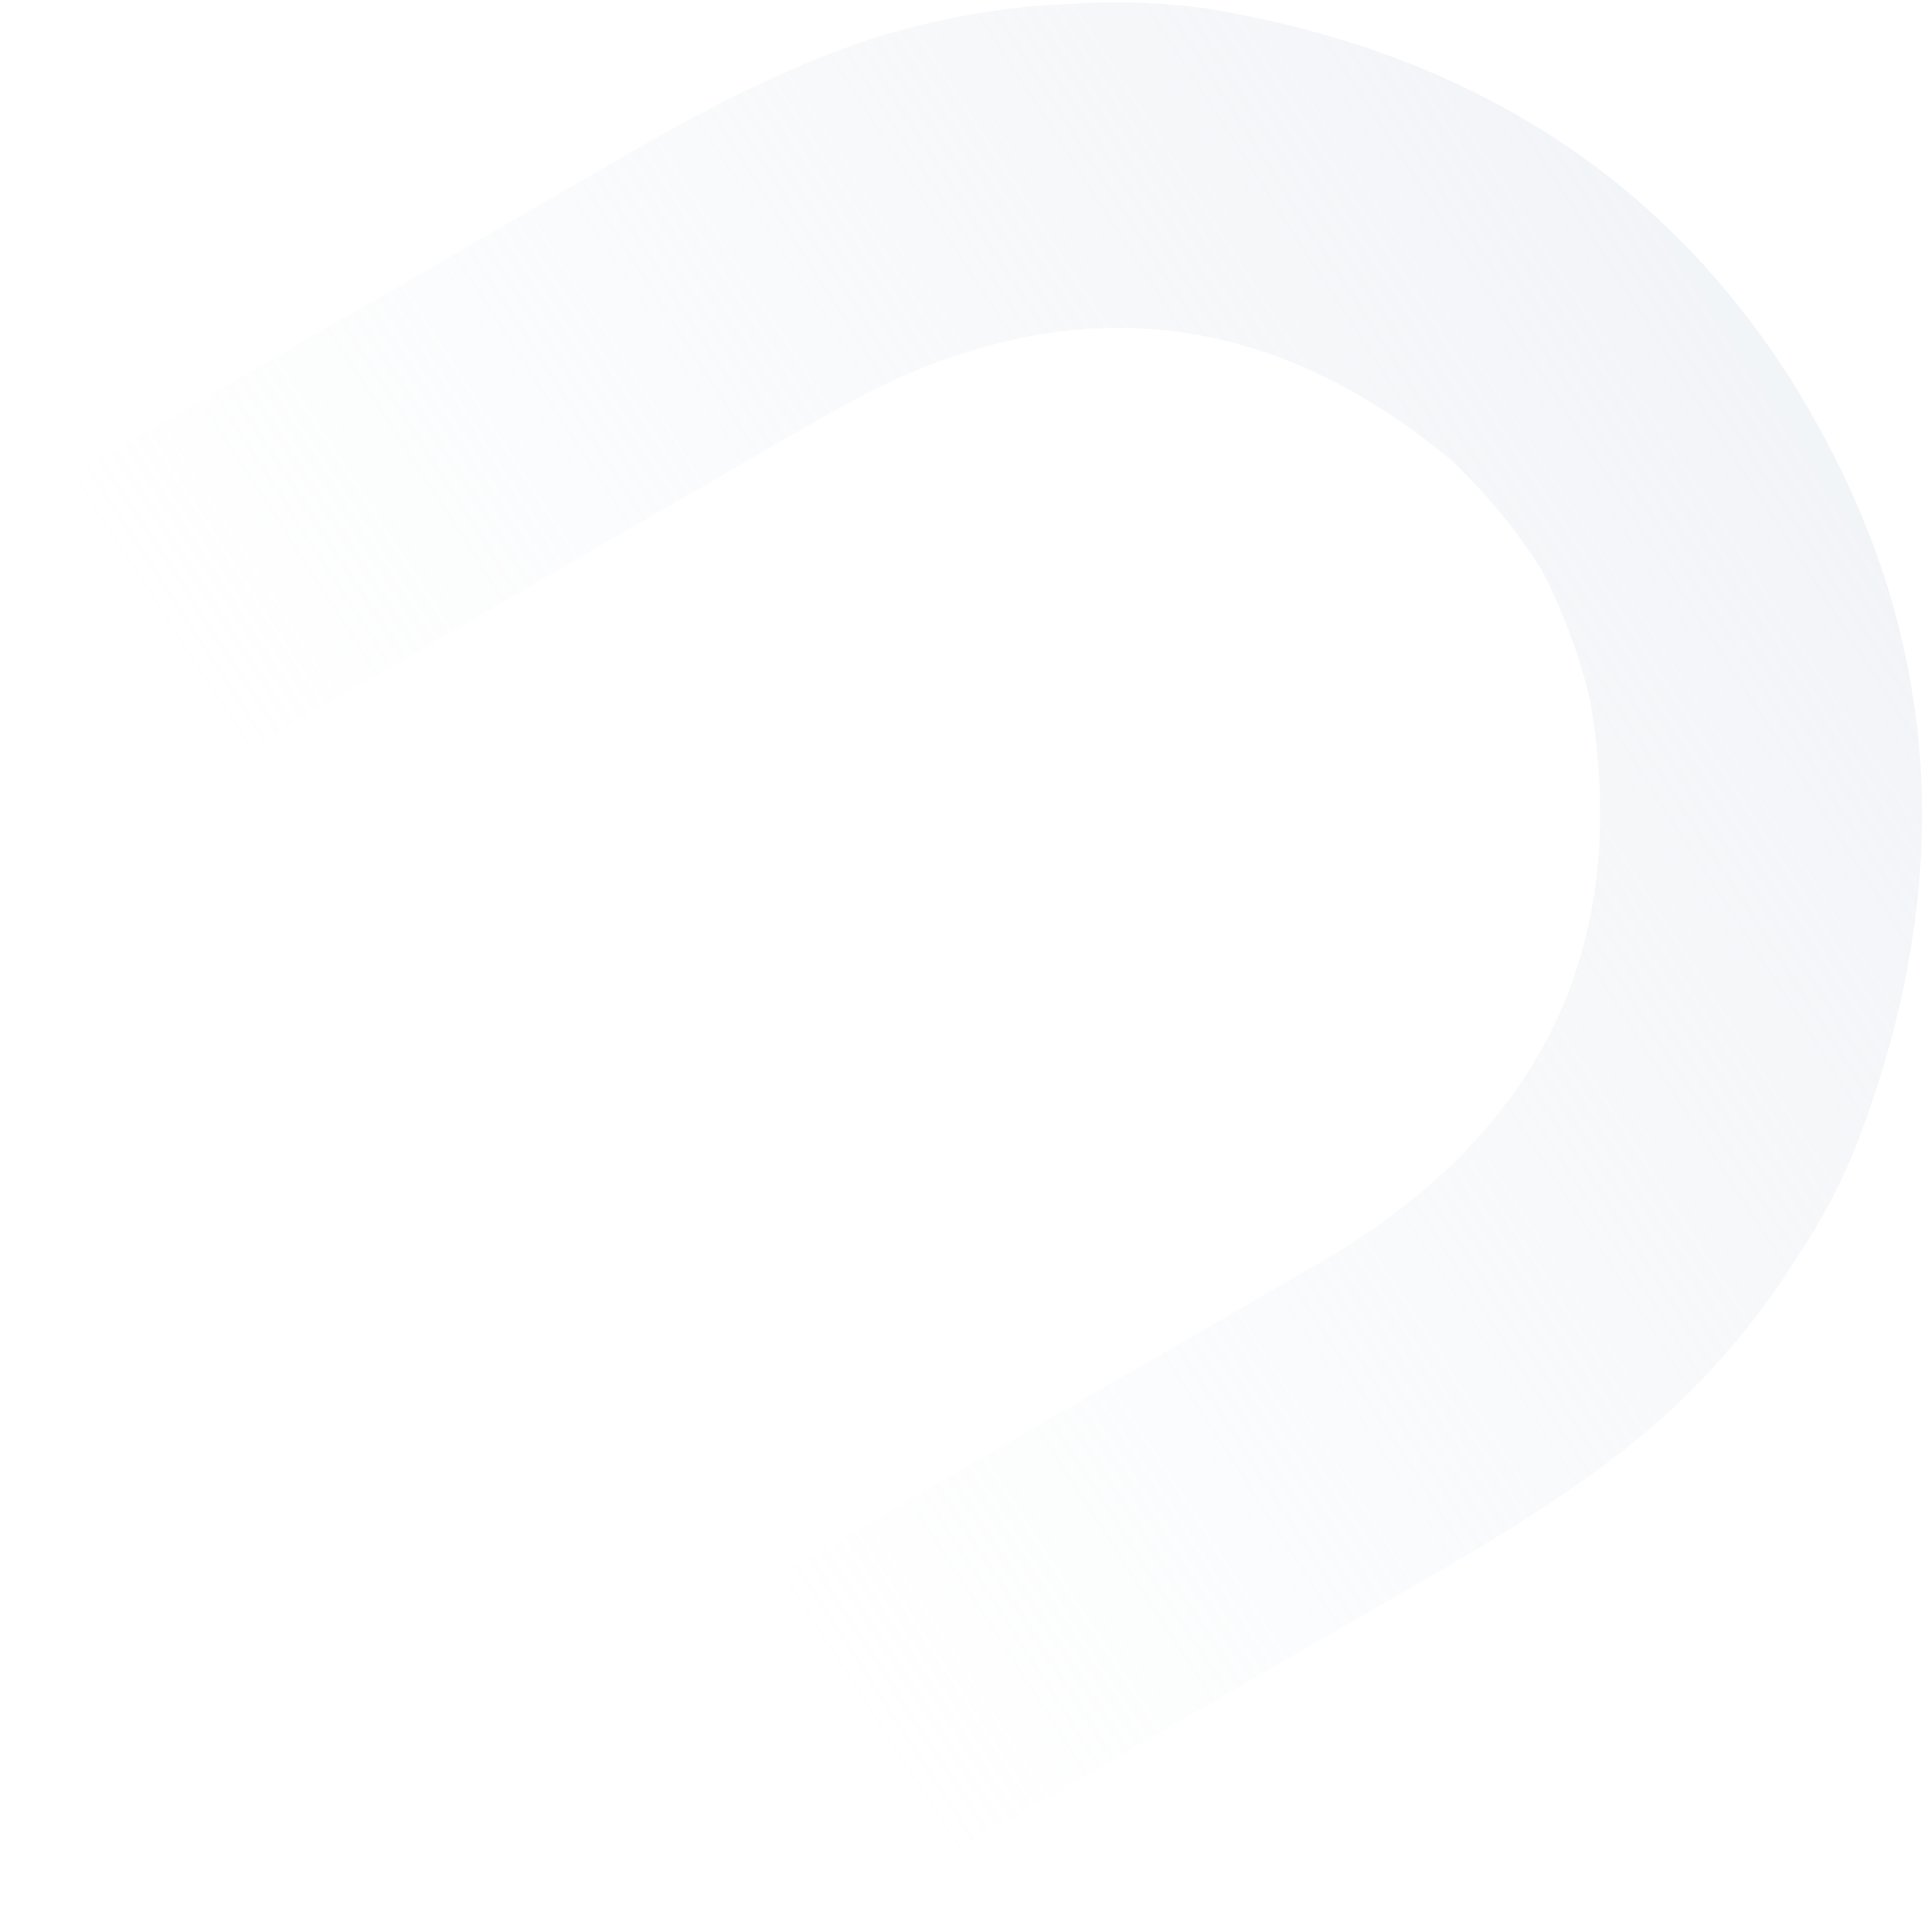 <svg width="760" height="763" viewBox="0 0 760 763" fill="none" xmlns="http://www.w3.org/2000/svg">
<path opacity="0.4" d="M715.469 163.493C766.752 252.318 772.978 347.83 734.148 450.03C727.872 466.333 719.764 481.867 709.979 496.335C698.847 514.298 685.778 530.984 671.006 546.093C649.763 568.546 617.075 592.513 572.942 617.993L322.5 762.586L257.951 650.785L520.381 499.271C608.647 448.311 644.603 374.313 628.25 277.277C624.03 259.037 617.482 241.414 608.768 224.842C598.688 208.894 586.628 194.287 572.878 181.371C497.045 118.676 414.983 112.816 326.692 163.791L64.262 315.305L-3.8445e-05 204L250.557 59.341C294.69 33.861 331.79 17.536 361.857 10.366C382.319 5.118 403.296 2.13 424.413 1.454C441.751 0.364 459.157 0.98 476.377 3.294C584.448 21.021 664.131 74.309 715.429 163.159" fill="url(#paint0_linear_333_2550)"/>
<defs>
<linearGradient id="paint0_linear_333_2550" x1="707.246" y1="168.621" x2="212.243" y2="487.864" gradientUnits="userSpaceOnUse">
<stop stop-color="#DFE5ED"/>
<stop offset="1" stop-color="#DFE5ED" stop-opacity="0"/>
</linearGradient>
</defs>
</svg>
